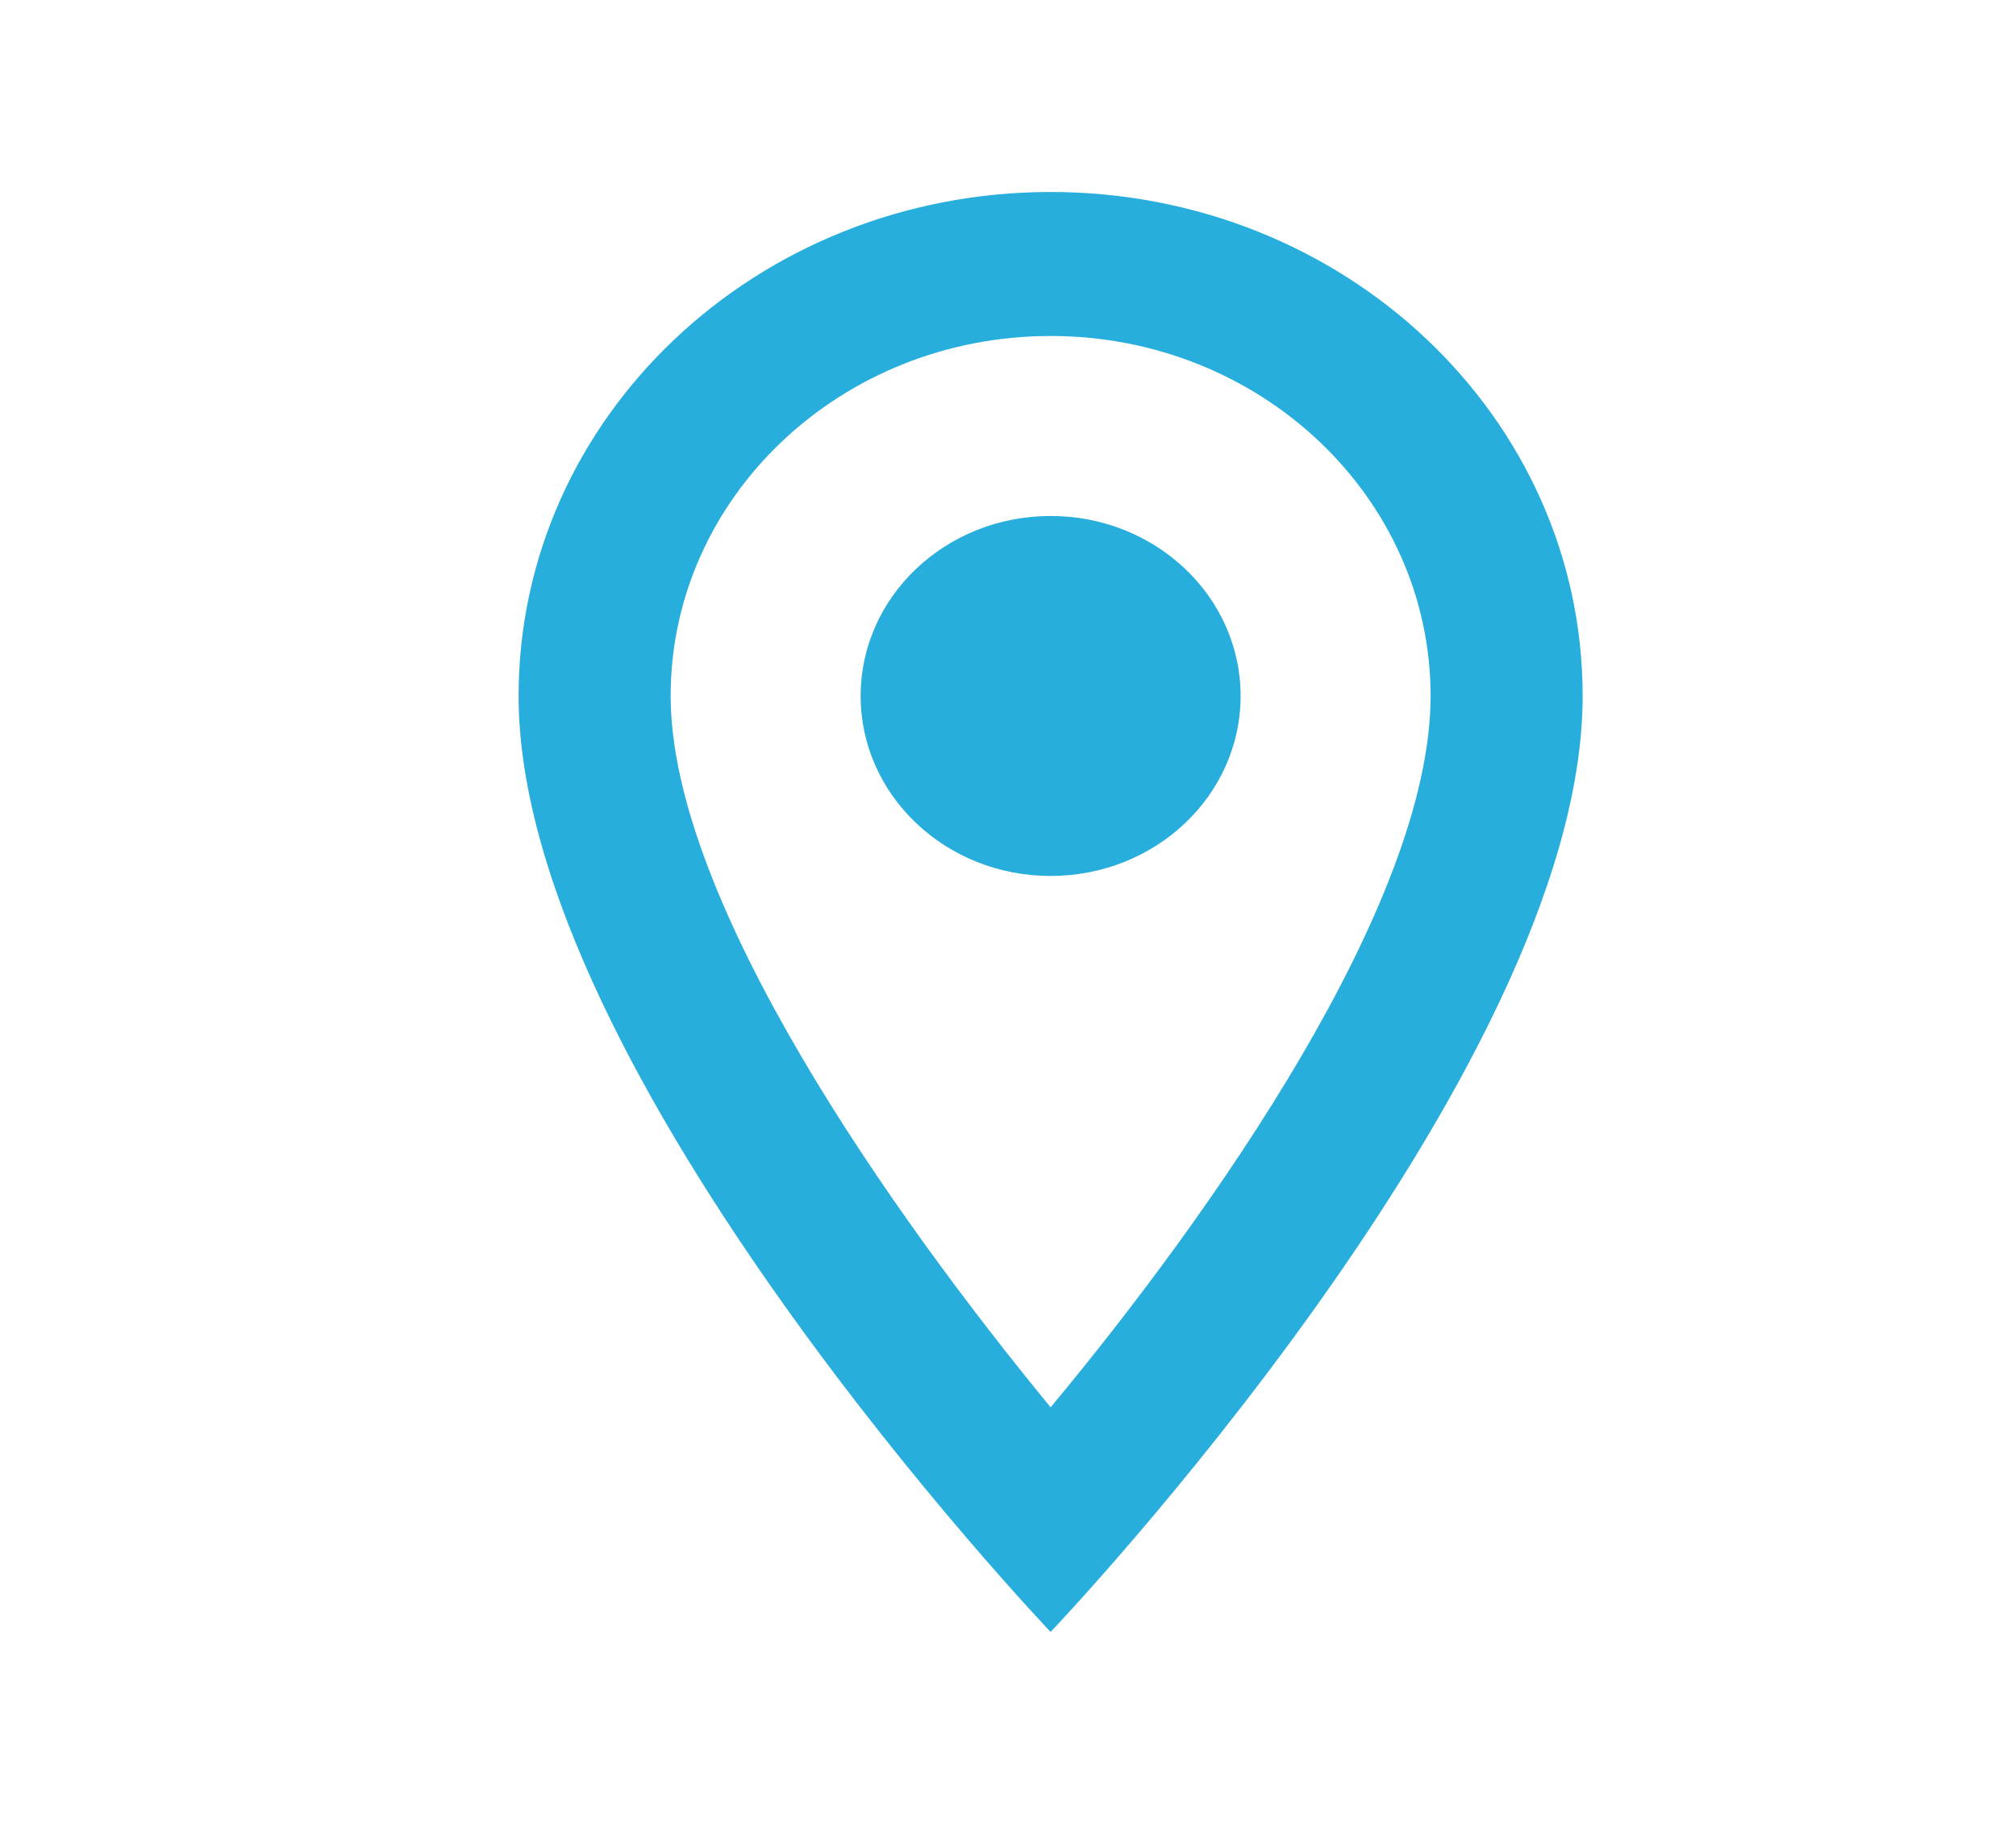 <svg xmlns="http://www.w3.org/2000/svg" width="21" height="19" viewBox="0 0 21 19" fill="none">
<mask id="mask0_2244_17815" style="mask-type:luminance" maskUnits="userSpaceOnUse" x="1" y="0" width="20" height="19">
<path d="M20.445 0.5H1.445V18.5H20.445V0.5Z" fill="white"/>
</mask>
<g mask="url(#mask0_2244_17815)">
<path d="M10.944 2C7.88 2 5.402 4.348 5.402 7.25C5.402 11.188 10.944 17 10.944 17C10.944 17 16.486 11.188 16.486 7.25C16.486 4.348 14.008 2 10.944 2ZM6.986 7.25C6.986 5.18 8.759 3.5 10.944 3.5C13.129 3.5 14.902 5.18 14.902 7.25C14.902 9.41 12.622 12.643 10.944 14.66C9.297 12.658 6.986 9.387 6.986 7.25Z" fill="#28AEDD"/>
<path d="M10.944 9.125C12.037 9.125 12.923 8.286 12.923 7.25C12.923 6.214 12.037 5.375 10.944 5.375C9.851 5.375 8.965 6.214 8.965 7.25C8.965 8.286 9.851 9.125 10.944 9.125Z" fill="#28AEDD"/>
</g>
</svg>